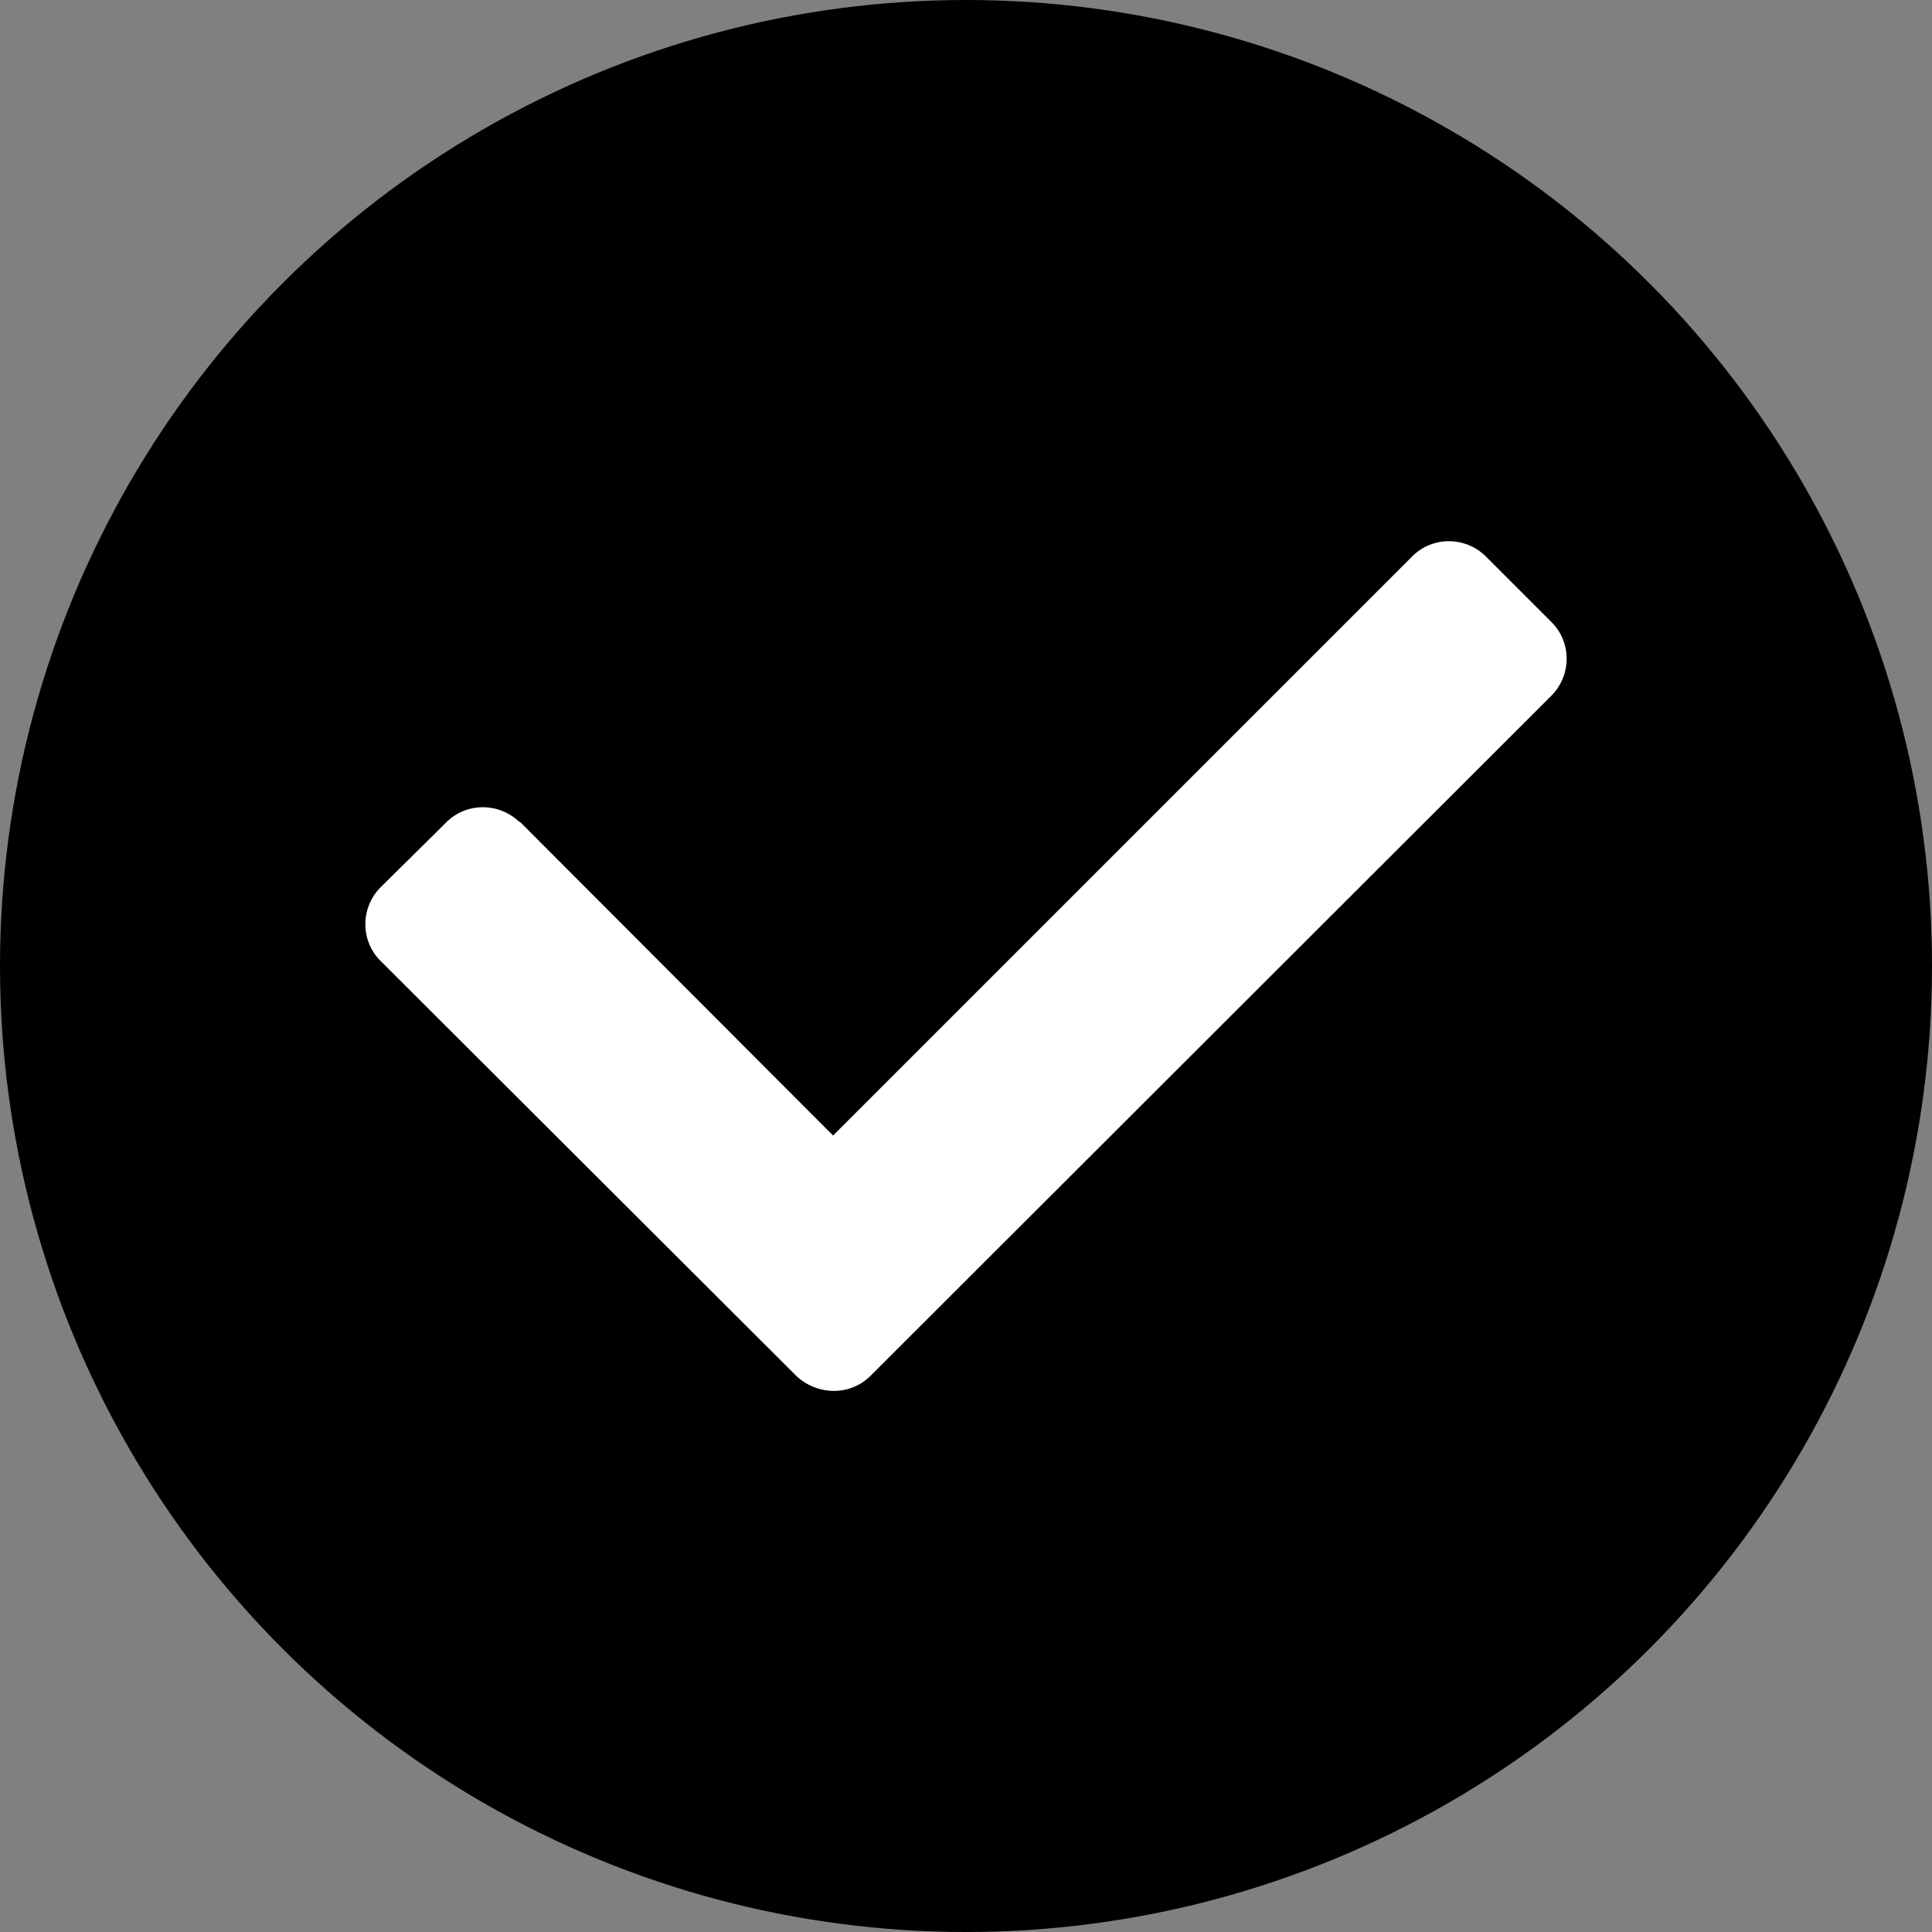 <svg id="Laag_1" xmlns="http://www.w3.org/2000/svg" version="1.1" viewBox="0 0 512 512">
  
  <rect x="0" y="0" width="512" height="512" fill="#808080" stroke="none"/>
  
  <defs>
    <style>
      .st0 {
        fill: #fff;
        fill-rule: evenodd;
      }
    </style>
  </defs>
  <circle cx="256" cy="256" r="256"></circle>
  <g>
    <path class="st0" d="M193.9,327.8l180.4-180.4c5.3-5.3,14-5.3,19.4,0l17.5,17.5c5.3,5.3,5.3,14,0,19.4l-180.6,180.4c-5.3,5.2-13.8,5.2-19.1,0l-17.5-17.5c-5.3-5.3-5.3-14,0-19.4h0Z"></path>
    <path class="st0" d="M137.7,217.7l109.9,110.1c5.3,5.3,5.3,14,0,19.4l-17.3,17.3c-5.3,5.3-14,5.3-19.4,0l-110.1-109.9c-5.3-5.3-5.3-14,0-19.4l17.5-17.3c5.3-5.3,14-5.3,19.4,0v-.2Z"></path>
  </g>
</svg>